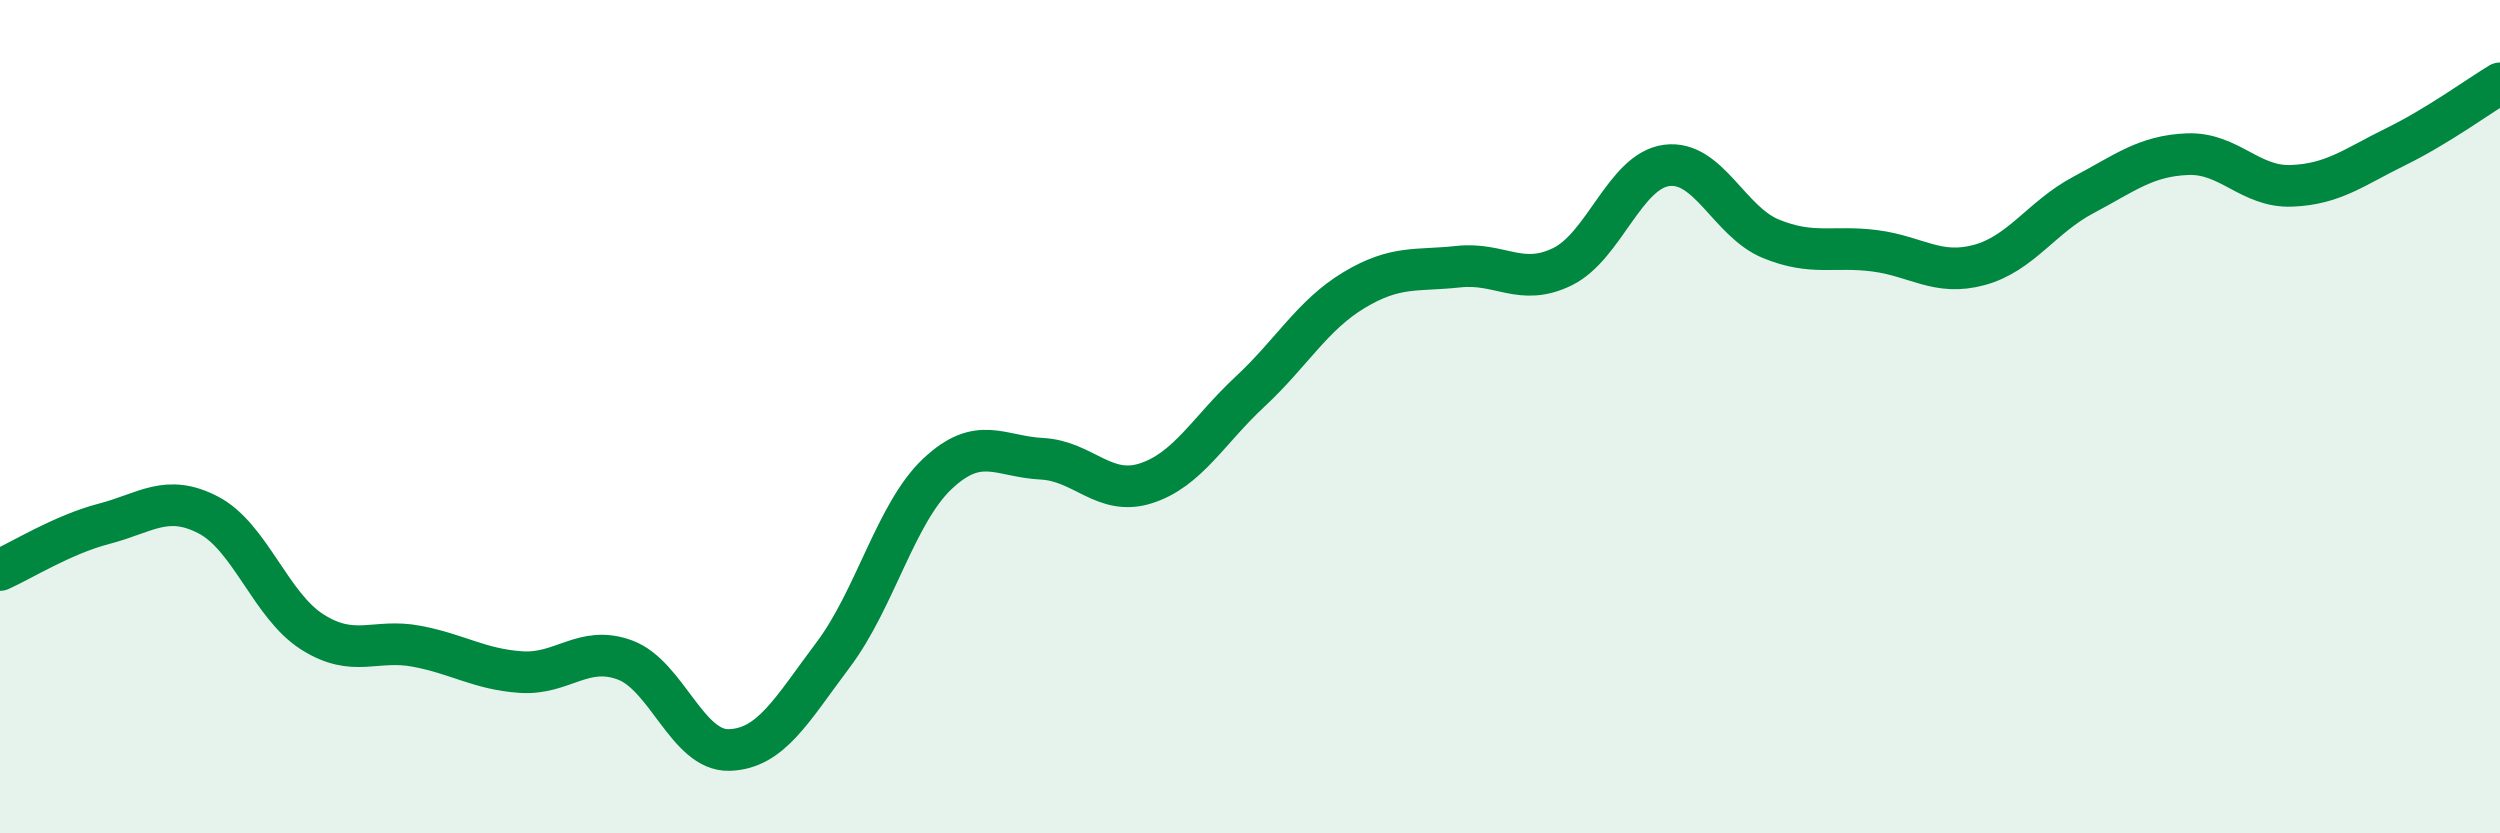 
    <svg width="60" height="20" viewBox="0 0 60 20" xmlns="http://www.w3.org/2000/svg">
      <path
        d="M 0,13.68 C 0.5,13.46 1.5,12.83 2.5,12.57 C 3.5,12.31 4,11.84 5,12.36 C 6,12.88 6.5,14.54 7.5,15.17 C 8.5,15.8 9,15.32 10,15.51 C 11,15.7 11.5,16.06 12.5,16.13 C 13.5,16.2 14,15.47 15,15.84 C 16,16.21 16.5,18.03 17.5,18 C 18.5,17.97 19,17.04 20,15.71 C 21,14.38 21.5,12.31 22.5,11.37 C 23.5,10.43 24,10.96 25,11.01 C 26,11.06 26.5,11.92 27.5,11.6 C 28.5,11.28 29,10.33 30,9.4 C 31,8.47 31.5,7.56 32.5,6.96 C 33.5,6.36 34,6.51 35,6.4 C 36,6.29 36.5,6.89 37.5,6.4 C 38.5,5.91 39,4.1 40,3.97 C 41,3.84 41.5,5.32 42.5,5.73 C 43.5,6.14 44,5.89 45,6.02 C 46,6.15 46.5,6.63 47.5,6.36 C 48.5,6.09 49,5.21 50,4.68 C 51,4.15 51.5,3.74 52.5,3.7 C 53.5,3.66 54,4.5 55,4.46 C 56,4.42 56.5,4.01 57.5,3.52 C 58.5,3.03 59.5,2.3 60,2L60 20L0 20Z"
        fill="#008740"
        opacity="0.1"
        stroke-linecap="round"
        stroke-linejoin="round"
      />
      <path
        d="M 0,13.68 C 0.5,13.46 1.5,12.83 2.5,12.57 C 3.5,12.31 4,11.84 5,12.36 C 6,12.88 6.5,14.54 7.5,15.17 C 8.5,15.8 9,15.32 10,15.51 C 11,15.7 11.5,16.06 12.5,16.13 C 13.5,16.2 14,15.47 15,15.84 C 16,16.21 16.5,18.03 17.5,18 C 18.5,17.97 19,17.04 20,15.71 C 21,14.38 21.5,12.31 22.5,11.37 C 23.5,10.43 24,10.96 25,11.01 C 26,11.06 26.5,11.92 27.5,11.6 C 28.5,11.28 29,10.33 30,9.4 C 31,8.47 31.5,7.56 32.5,6.96 C 33.5,6.36 34,6.51 35,6.4 C 36,6.29 36.5,6.89 37.5,6.4 C 38.5,5.91 39,4.1 40,3.97 C 41,3.84 41.5,5.32 42.5,5.73 C 43.5,6.14 44,5.89 45,6.02 C 46,6.15 46.5,6.63 47.5,6.36 C 48.5,6.09 49,5.21 50,4.68 C 51,4.15 51.5,3.74 52.5,3.7 C 53.5,3.66 54,4.5 55,4.46 C 56,4.42 56.5,4.01 57.5,3.52 C 58.5,3.03 59.5,2.3 60,2"
        stroke="#008740"
        stroke-width="1"
        fill="none"
        stroke-linecap="round"
        stroke-linejoin="round"
      />
    </svg>
  